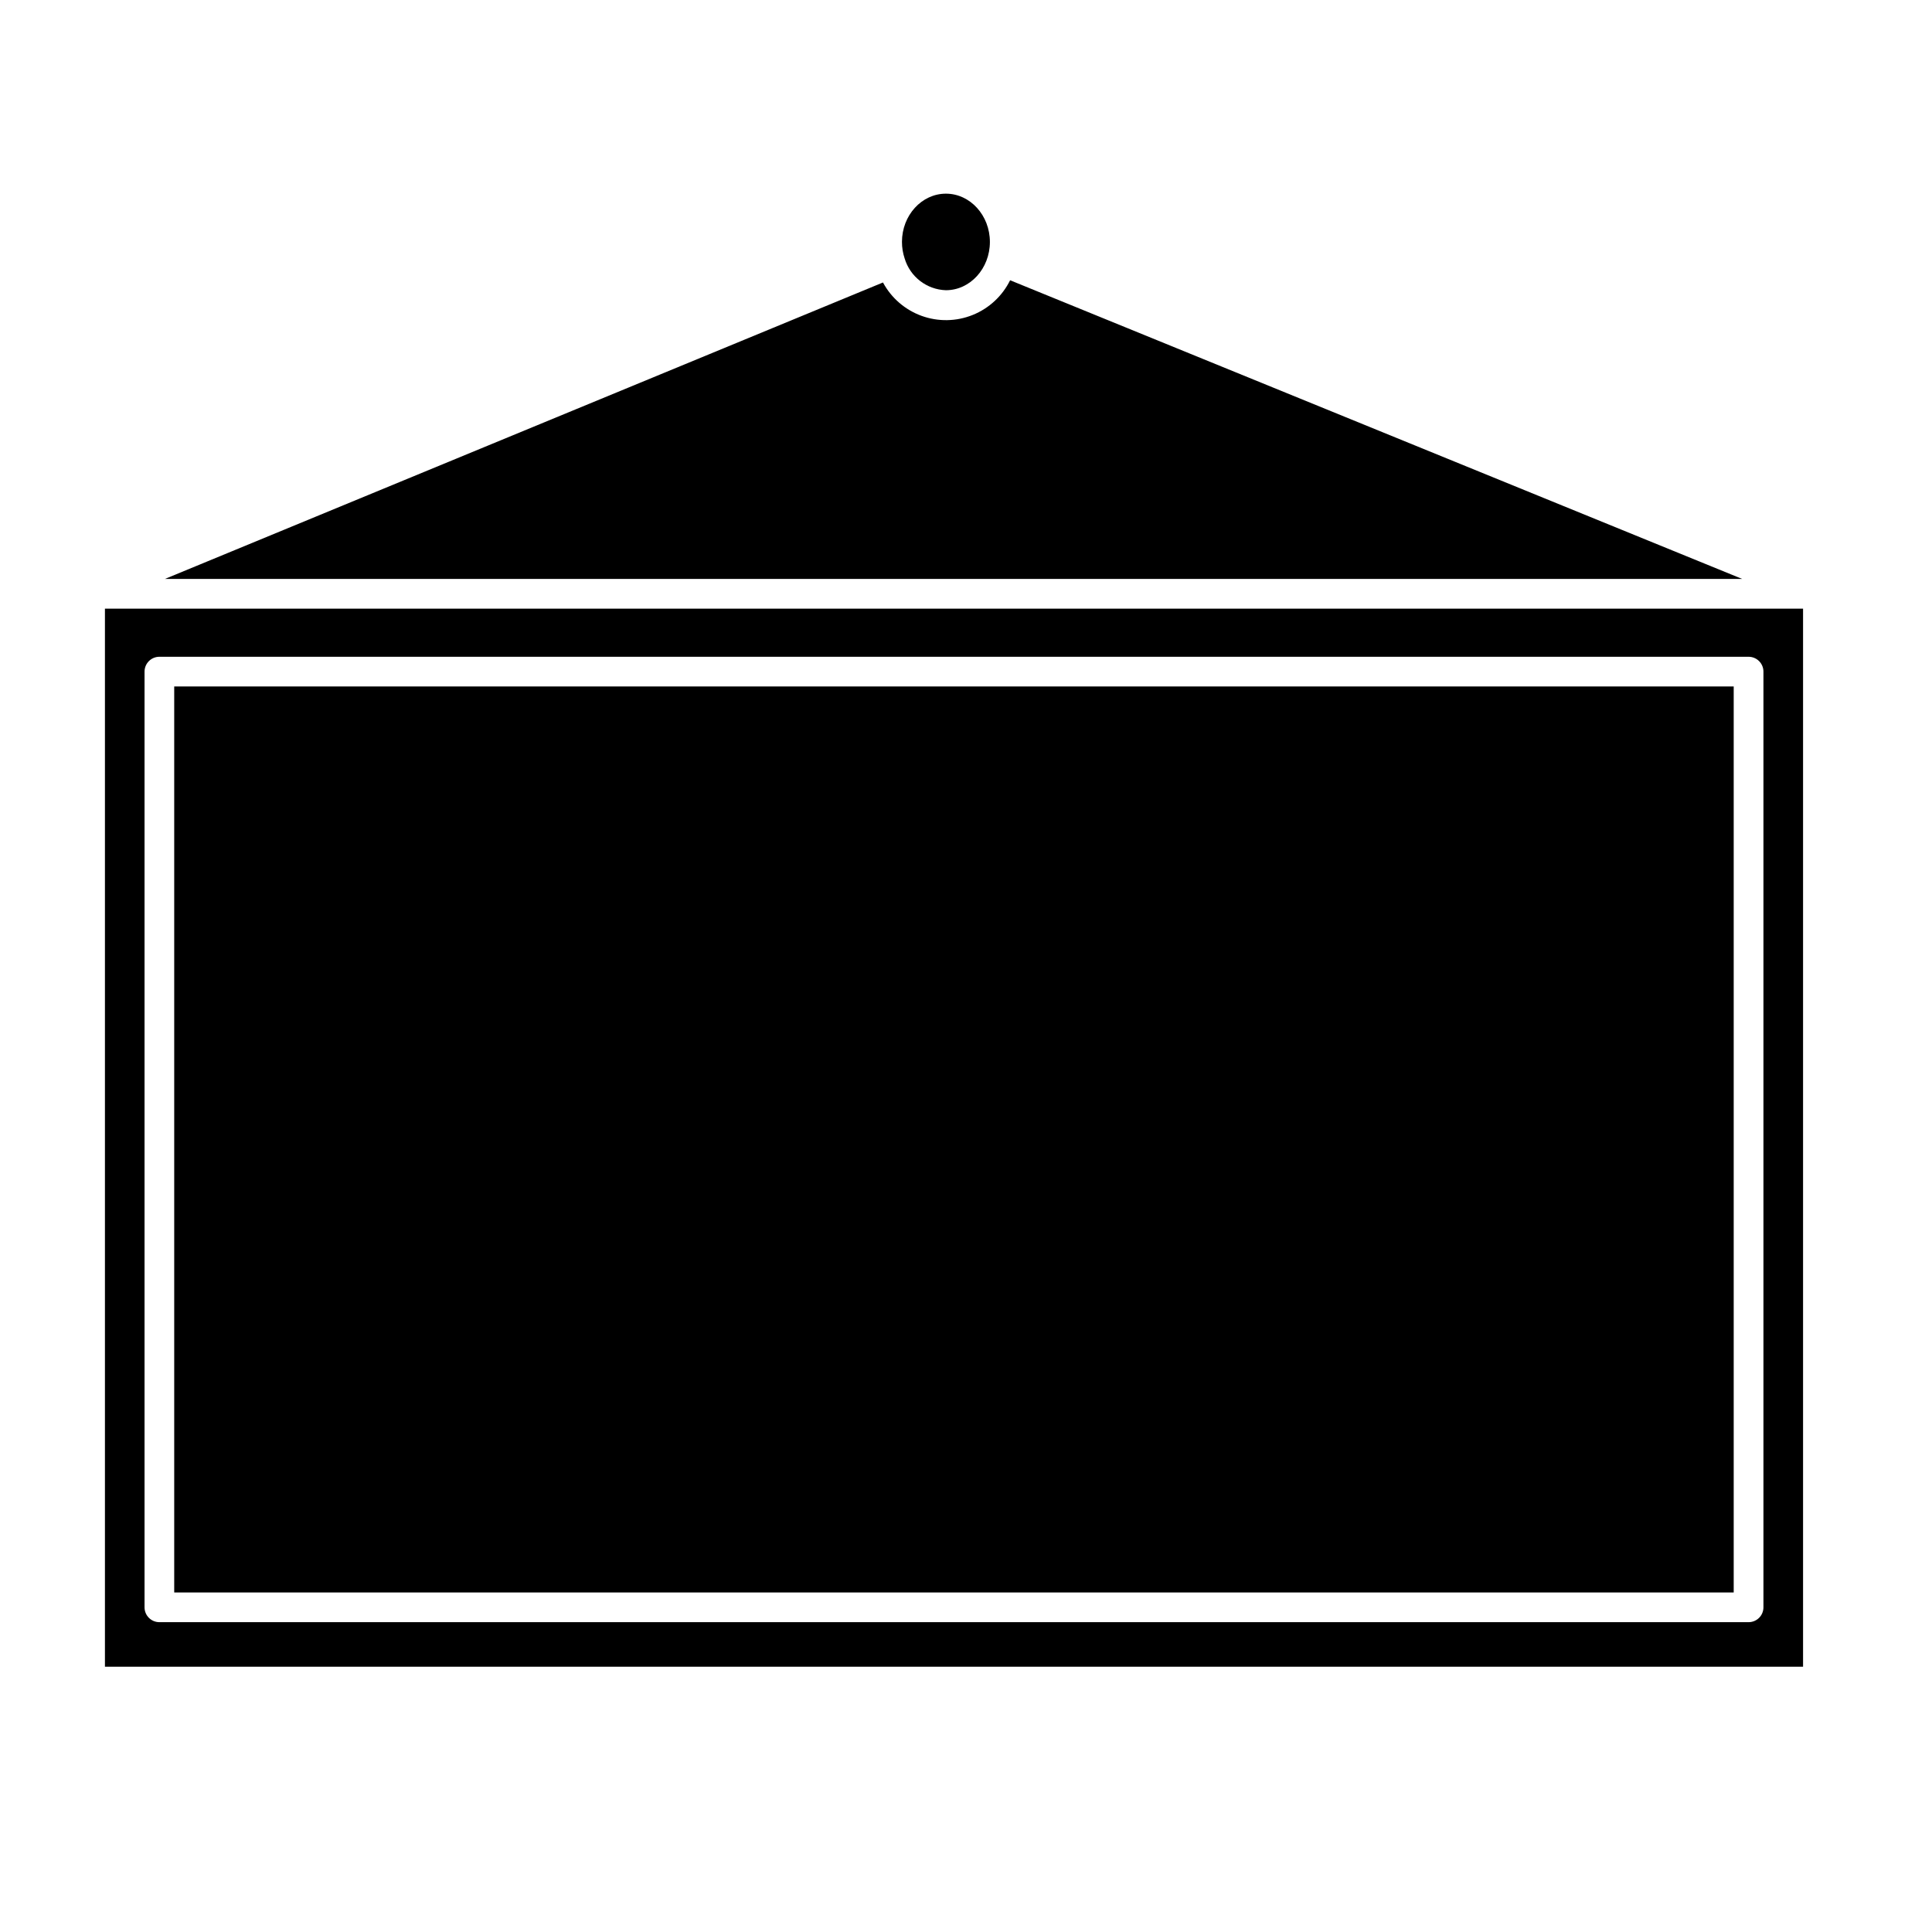 <?xml version="1.0" encoding="UTF-8"?>
<!-- Uploaded to: ICON Repo, www.iconrepo.com, Generator: ICON Repo Mixer Tools -->
<svg fill="#000000" width="800px" height="800px" version="1.1" viewBox="144 144 512 512" xmlns="http://www.w3.org/2000/svg">
 <g>
  <path d="m411.69 218.27c-2.062 4.184-5.594 7.457-9.922 9.199-4.328 1.742-9.145 1.828-13.531 0.238-4.383-1.59-8.031-4.738-10.238-8.848l-190.29 78.562h417.98z"/>
  <path d="m394.68 220.91c6.414 0 11.652-5.746 11.652-12.793 0-7.043-5.234-12.793-11.652-12.793-6.414 0-11.652 5.727-11.652 12.793h0.004c-0.004 1.484 0.234 2.961 0.707 4.371 1.453 4.867 5.863 8.262 10.941 8.422z"/>
  <path d="m190.17 325.92h413.28v240.1h-413.28z"/>
  <path d="m171.81 305.3v280.4h450.02v-280.4zm439.52 264.66c0 1.043-0.414 2.043-1.152 2.781s-1.742 1.152-2.785 1.152h-421.15c-2.176 0-3.938-1.762-3.938-3.934v-247.97c0-2.176 1.762-3.938 3.938-3.938h421.15c1.043 0 2.047 0.414 2.785 1.152s1.152 1.738 1.152 2.785z"/>
 </g>
</svg>